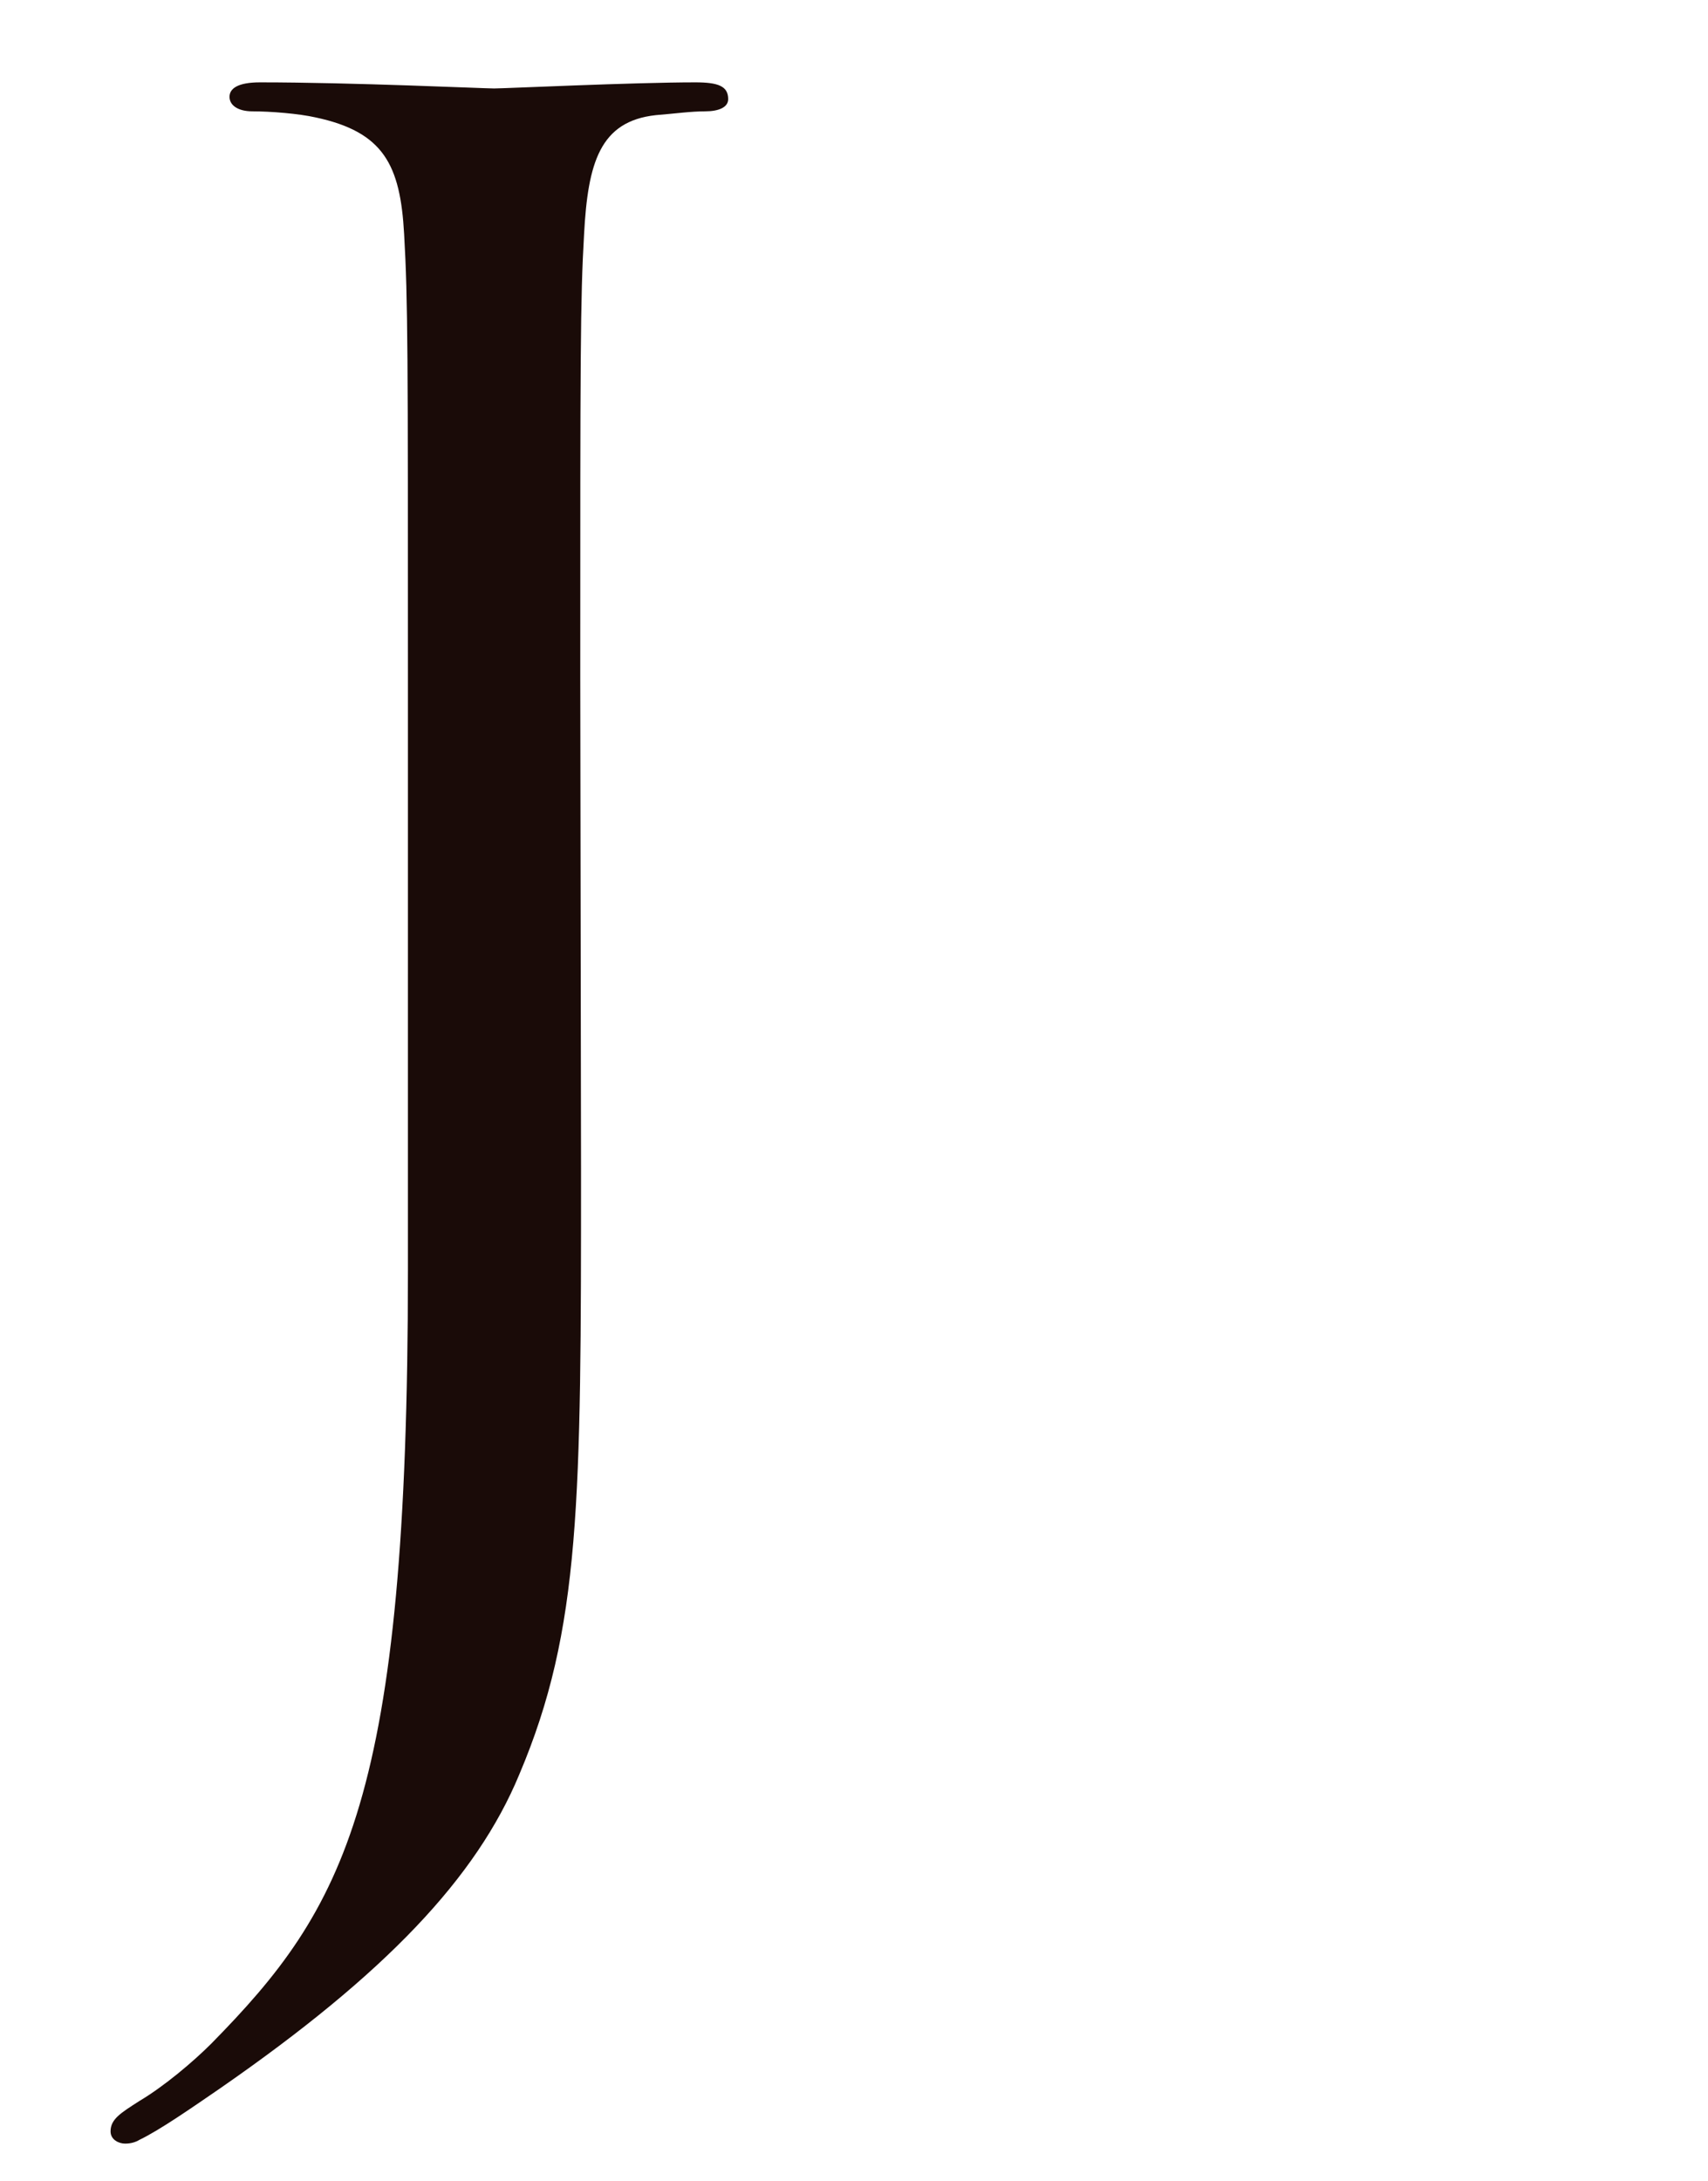 <?xml version="1.0" encoding="utf-8"?>
<!-- Generator: Adobe Illustrator 25.4.1, SVG Export Plug-In . SVG Version: 6.00 Build 0)  -->
<svg version="1.1" id="レイヤー_1" xmlns="http://www.w3.org/2000/svg" xmlns:xlink="http://www.w3.org/1999/xlink" x="0px"
	 y="0px" viewBox="0 0 224 286" style="enable-background:new 0 0 224 286;" xml:space="preserve">
<style type="text/css">
	.st0{fill:#1A0B08;}
</style>
<path class="st0" d="M76.2,153.3c0,43.6,0,60.3-8.1,79.4c-5.6,13.5-17.5,26.1-39.3,41.2c-3.5,2.4-7.8,5.4-10.5,6.7
	c-0.5,0.3-1.1,0.5-1.9,0.5c-0.8,0-1.9-0.5-1.9-1.6c0-1.6,1.3-2.4,3.8-4c3.2-1.9,7-5.1,9.4-7.5c17.5-17.8,25.8-32,25.8-101.4V88.8
	c0-42,0-49.5-0.5-58.1c-0.5-9.1-2.7-13.4-11.6-15.3c-2.2-0.5-5.9-0.8-8.3-0.8c-1.9,0-3-0.8-3-1.9s1.1-1.9,4-1.9
	c12.1,0,29.3,0.8,30.7,0.8c1.4,0,18.3-0.8,26.4-0.8c3,0,4.3,0.5,4.3,2.2c0,1.1-1.3,1.6-3,1.6c-1.9,0-4,0.3-6.5,0.5
	c-7.3,0.8-8.9,6.2-9.4,15.6c-0.5,8.6-0.5,16.1-0.5,58.1L76.2,153.3L76.2,153.3z"/>
</svg>
